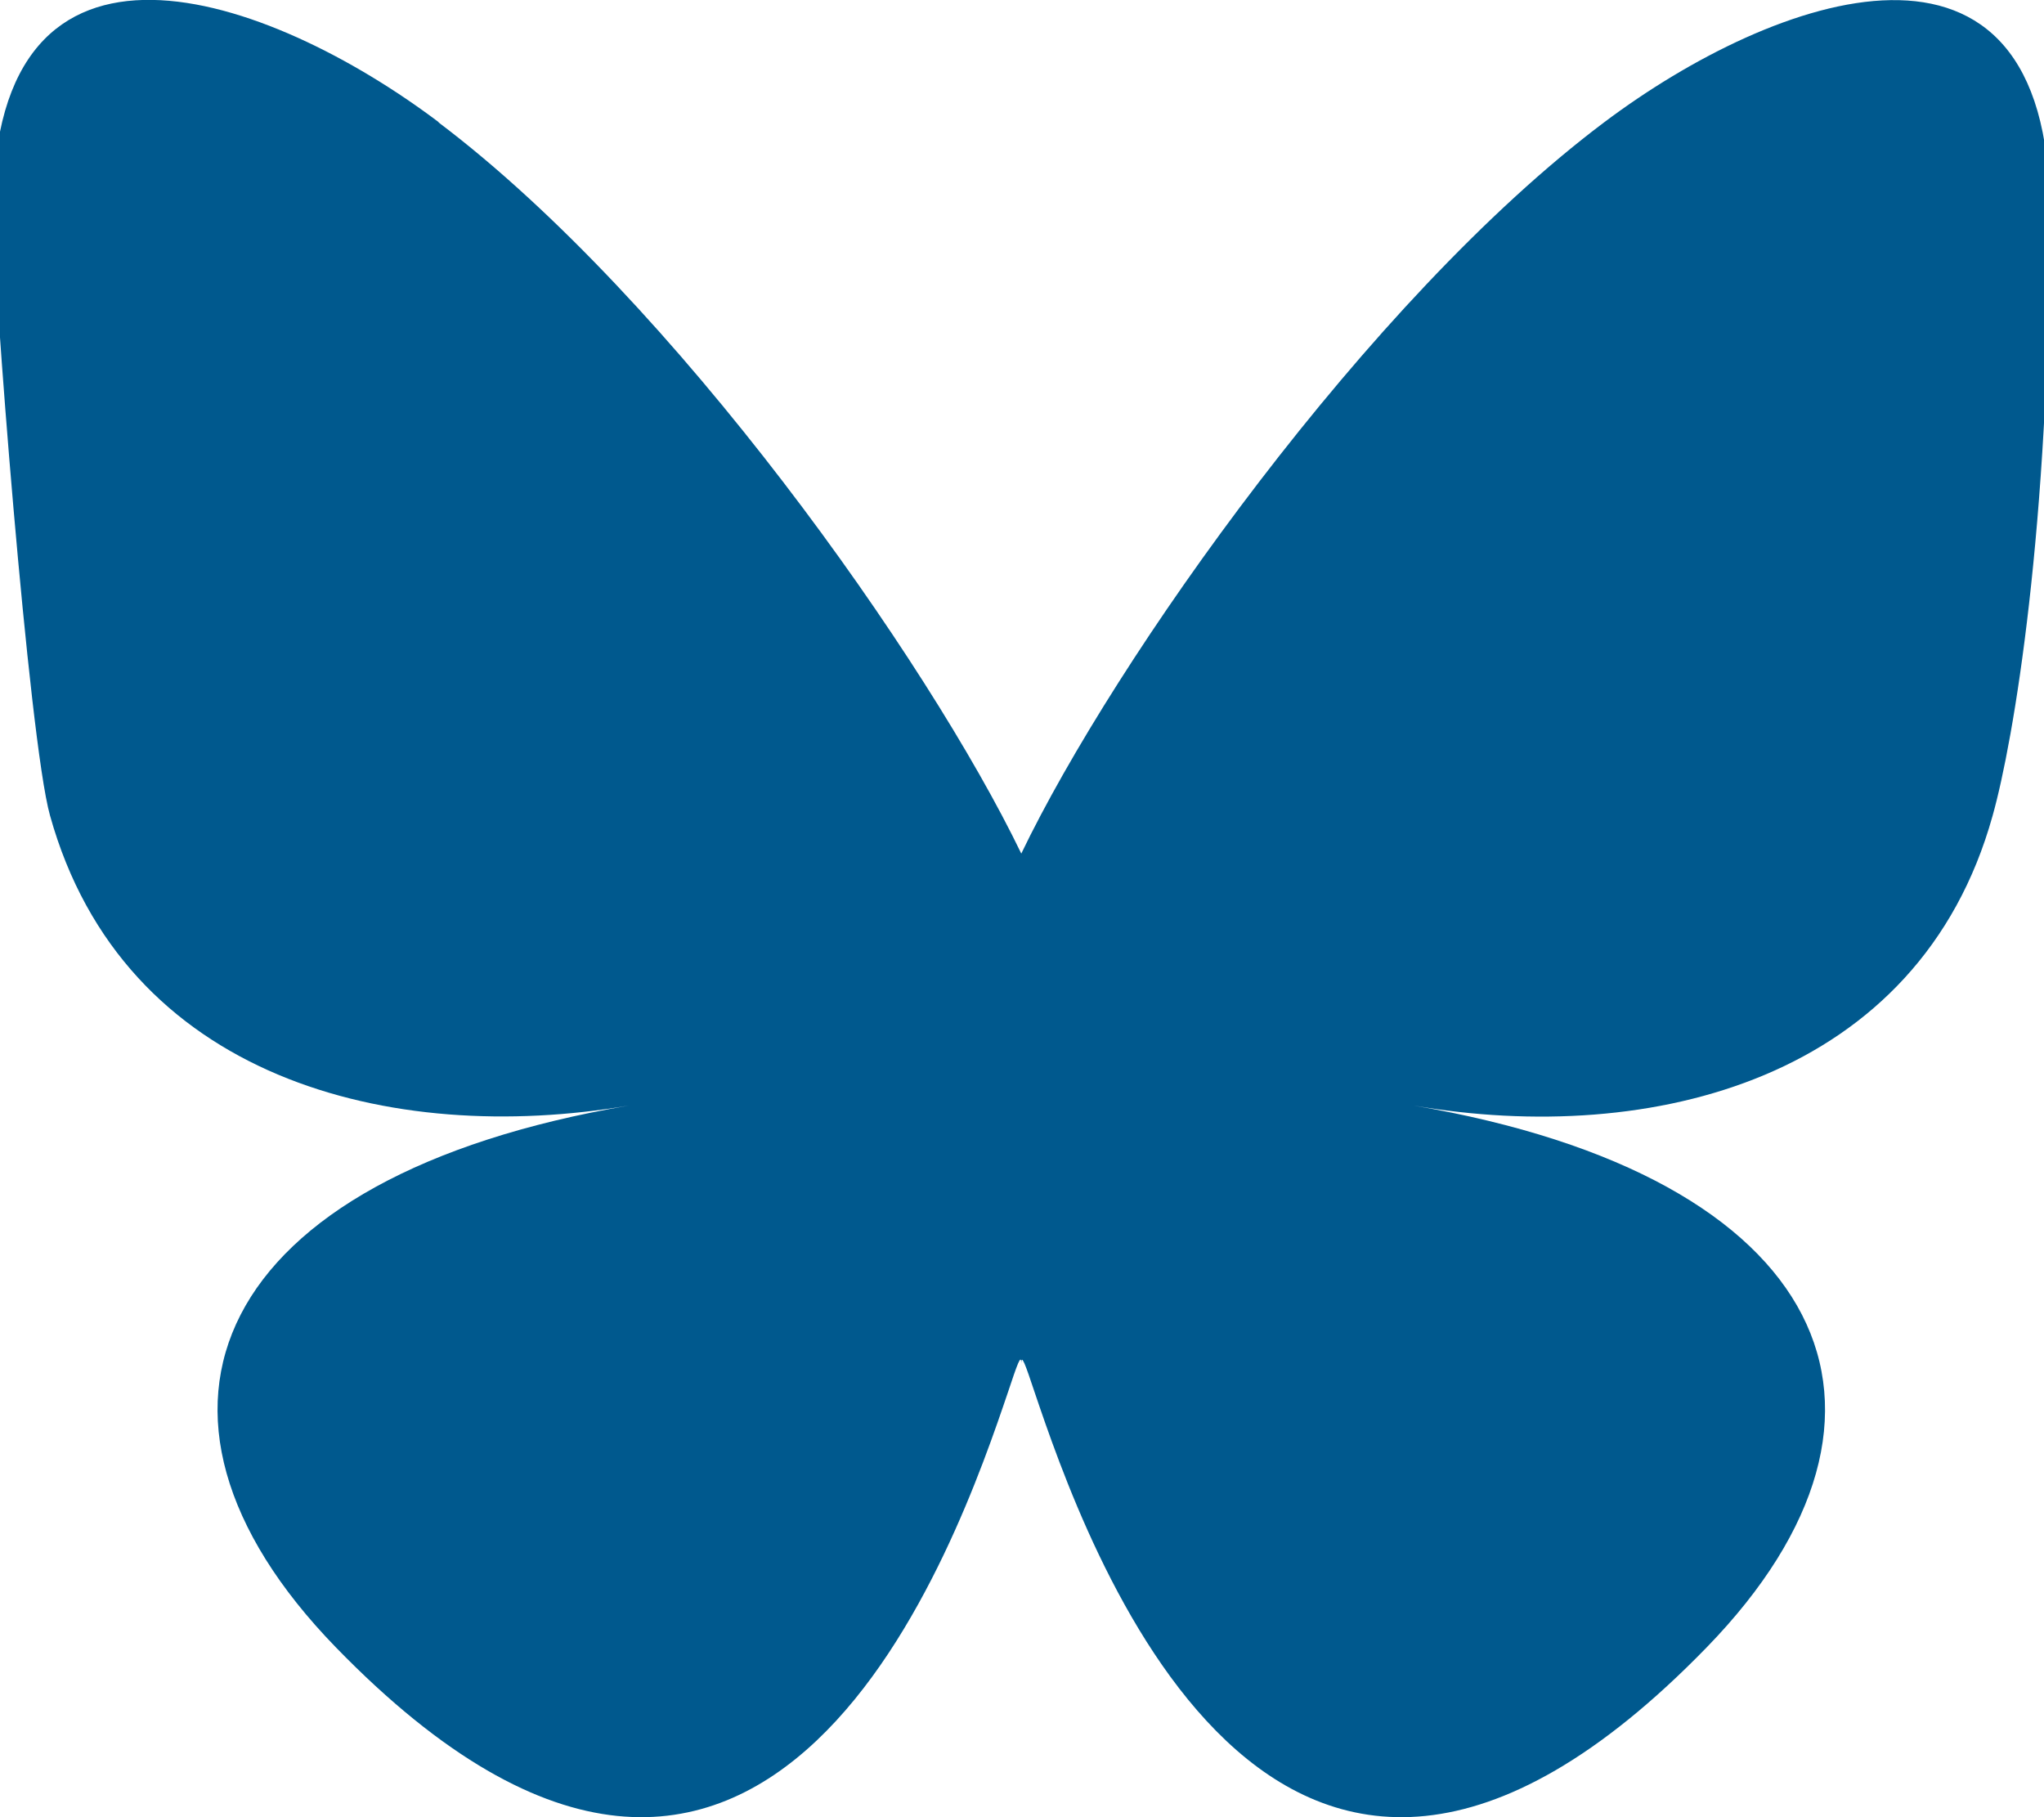 <?xml version="1.0" encoding="UTF-8"?>
<svg id="Layer_1" xmlns="http://www.w3.org/2000/svg" version="1.1" viewBox="0 0 576 512">
  <!-- Generator: Adobe Illustrator 29.1.0, SVG Export Plug-In . SVG Version: 2.1.0 Build 142)  -->
  <defs>
    <style>
      .st0 {
        fill: #00598e;
      }
    </style>
  </defs>
  <path class="st0" d="M123.6,34.5c66.4,50.1,137.9,151.5,164.2,206,26.2-54.5,97.7-156,164.2-206,48-36.1,125.6-64.1,125.6,24.9s-10.1,149.2-16.1,170.5c-20.7,74.2-96.1,93.1-163.1,81.6,117.2,20,147,86.3,82.6,152.6-122.3,125.9-175.8-31.6-189.5-72-2.5-7.5-3.7-10.9-3.7-7.9,0-3.1-1.2.4-3.7,7.9-13.7,40.4-67.2,197.9-189.5,72-64.4-66.3-34.6-132.6,82.6-152.6-67,11.4-142.4-7.5-163.1-81.7C8.1,208.5-2,77.1-2,59.3-2-29.6,75.7-1.7,123.6,34.4h0Z"/>
</svg>